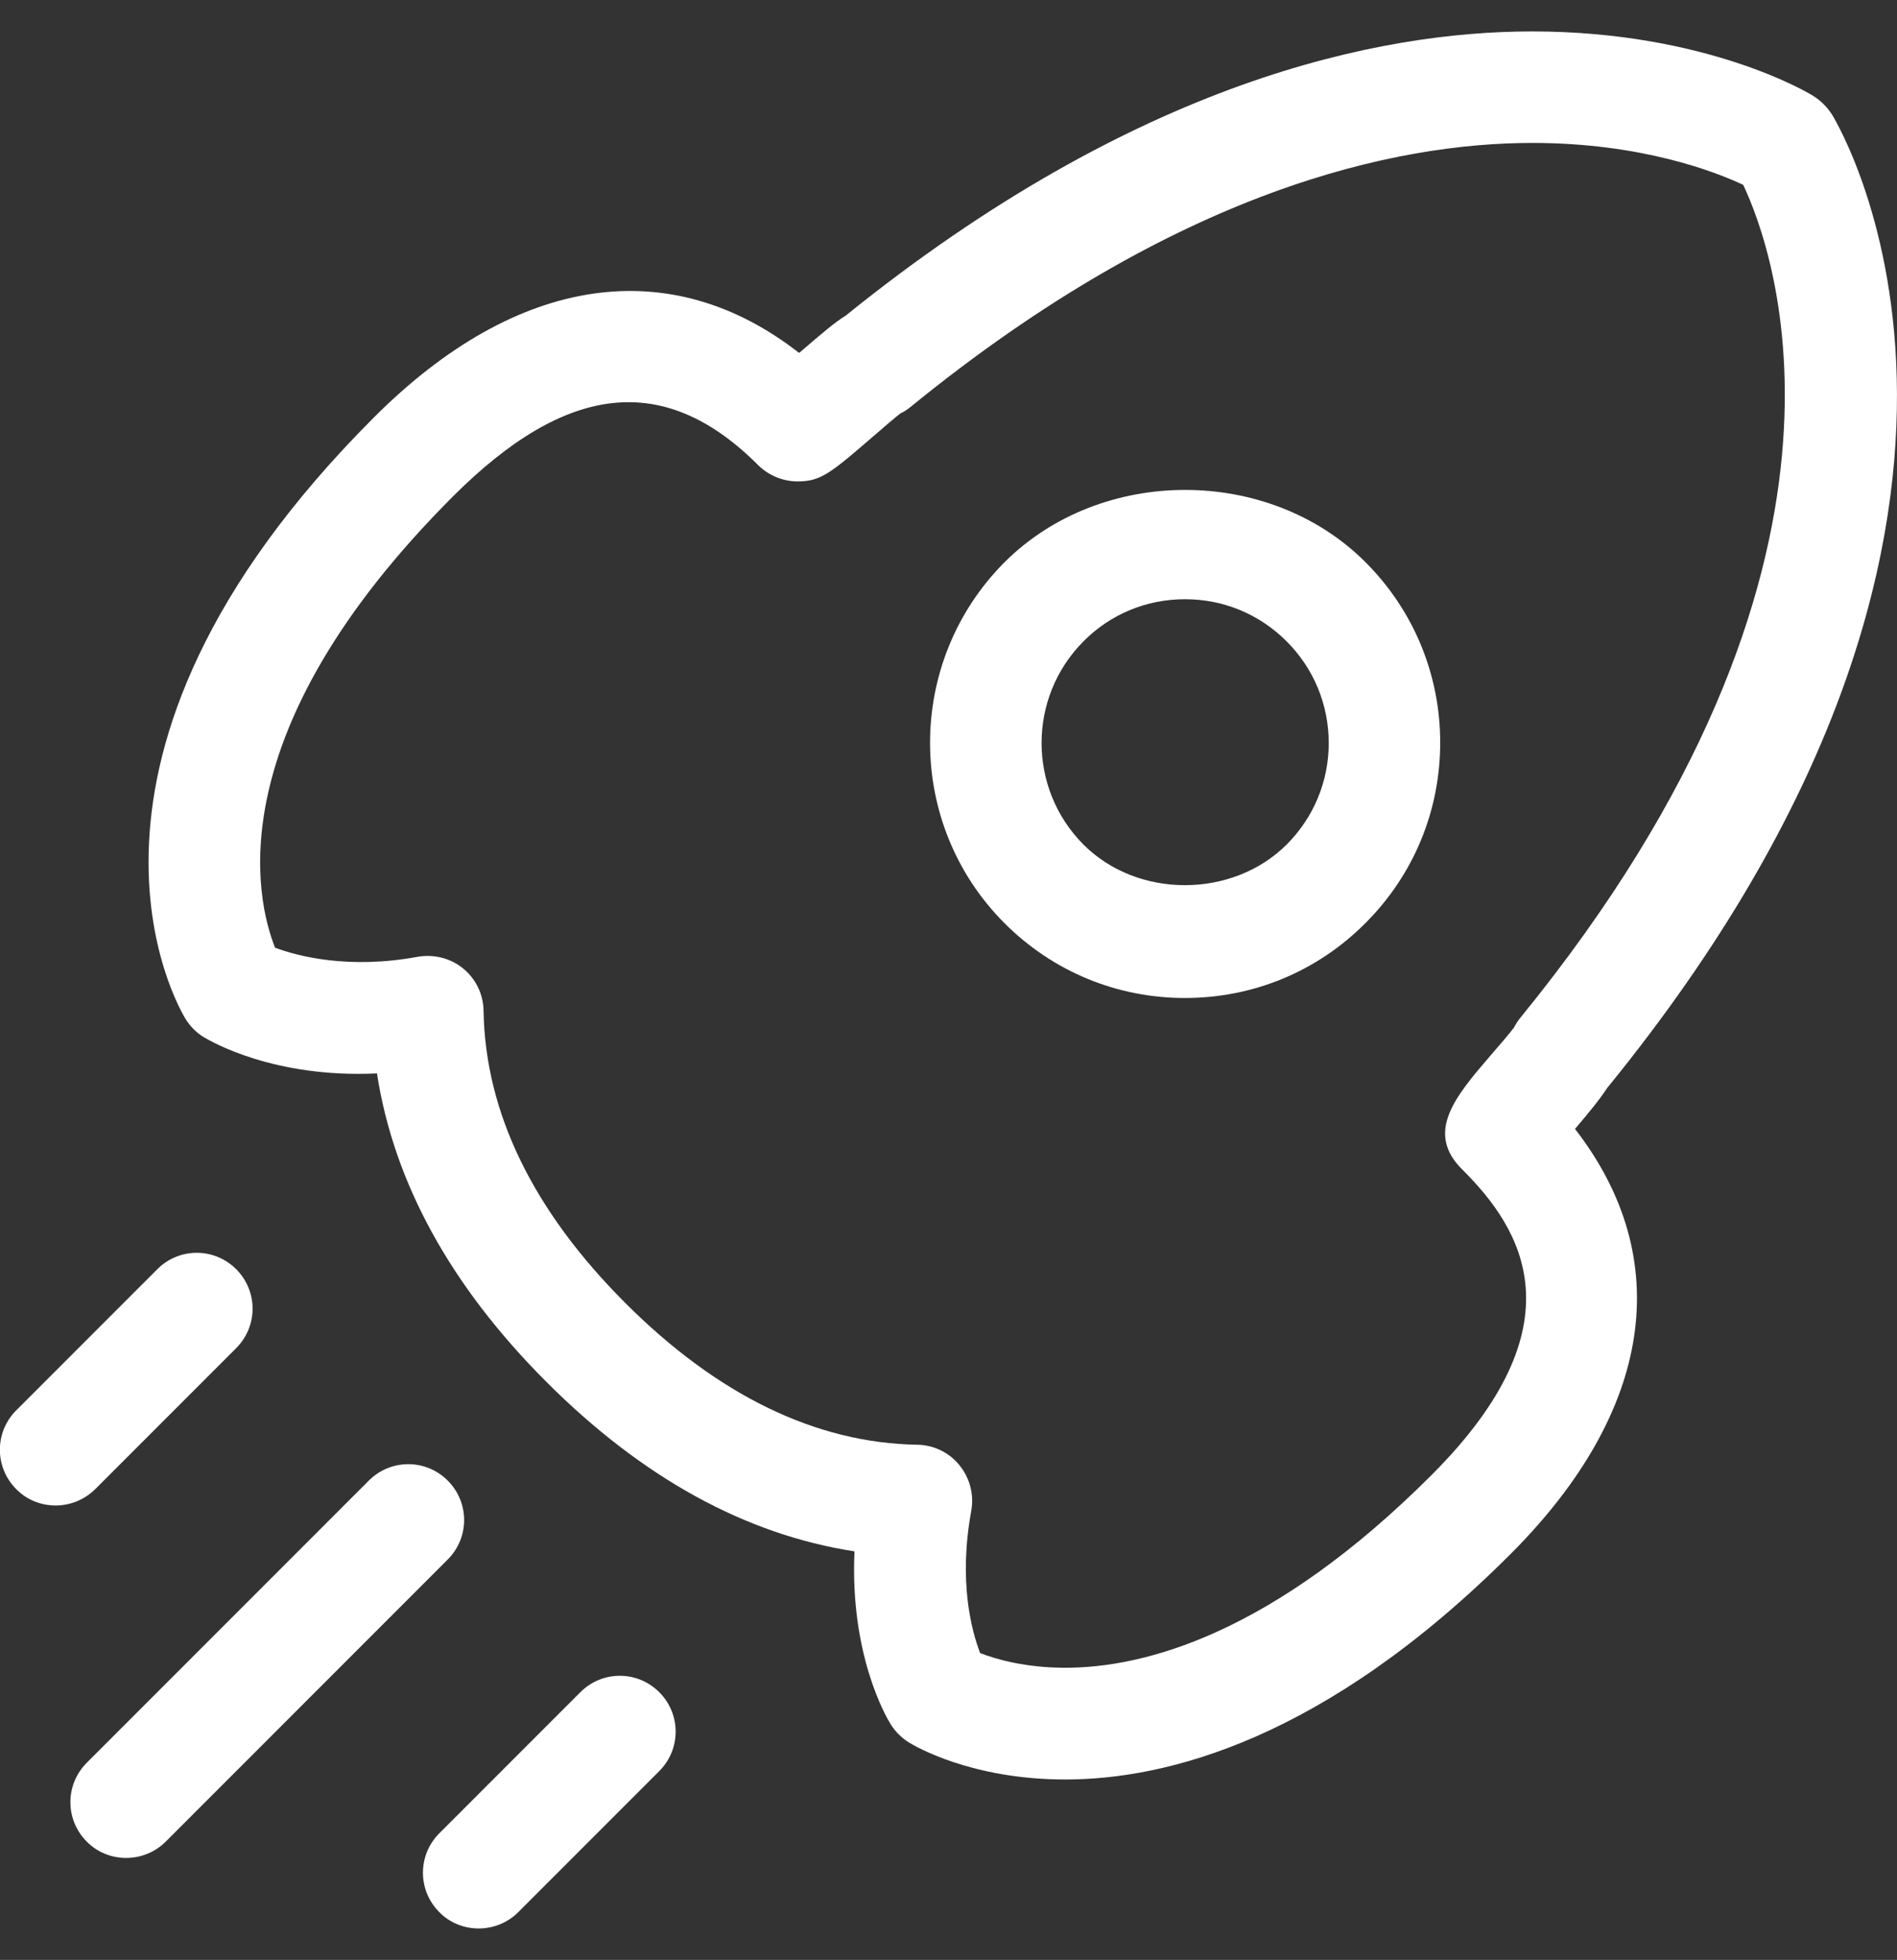 <?xml version="1.0" encoding="utf-8"?>
<!-- Generator: Adobe Illustrator 18.0.0, SVG Export Plug-In . SVG Version: 6.00 Build 0)  -->
<!DOCTYPE svg PUBLIC "-//W3C//DTD SVG 1.1//EN" "http://www.w3.org/Graphics/SVG/1.1/DTD/svg11.dtd">
<svg version="1.1" id="Layer_1" xmlns="http://www.w3.org/2000/svg" xmlns:xlink="http://www.w3.org/1999/xlink" x="0px" y="0px"
	 viewBox="187.7 0 815.2 841.9" enable-background="new 187.7 0 815.2 841.9" xml:space="preserve">
<rect x="187.7" y="0" width="815.2" height="841.9" fill="#333333" stroke="none"/>
<g>
	<g>
		<g>
			<path fill="#FFFFFF" d="M645.5,764.4L645.5,764.4c-40.4,0-64.6-14.3-67.2-15.9c-3.2-2-5.9-4.7-7.9-7.9
				c-2.1-3.4-17.5-30.1-15.5-74.2c-46.8-7.2-91.2-31.6-132.4-72.8c-41.2-41.2-65.6-85.7-72.8-132.5c-44.4,2.1-71.4-13.8-74.3-15.5
				c-3.2-1.9-5.9-4.6-7.9-7.8c-2.8-4.5-66.2-111.4,80.9-258.5c61.8-61.8,127.7-70.6,182.7-27.7c0.1-0.1,0.3-0.3,0.5-0.4
				c9.3-8,14.9-12.8,19.5-15.6C676.1,34.7,780.4,13.5,846.1,13.5c74.8,0,119,26.5,120.8,27.7c3.2,2,5.9,4.7,8,7.9
				c4.3,7,102.5,174-96.5,418.2l0,0c-3.7,5.6-8.5,11.3-13.5,17.2c-0.1,0.1-0.2,0.3-0.4,0.4c43.3,55.8,33.7,121.3-27.7,182.7
				C756.8,747.5,688.7,764.4,645.5,764.4z M608.9,710.1c6.7,2.6,19.3,6.3,36.6,6.3l0,0c34,0,89-14.4,157.4-82.8
				c64.7-64.7,38.7-105.8,13.4-131c-16.5-16.1-3.2-31.6,12.1-49.4c3.9-4.5,7.8-9,9.9-11.8c0.8-1.5,1.7-3,2.9-4.4
				C999.9,242.3,950,107.2,936.8,79.4c-11.9-5.6-43.7-18-90.6-18C787.8,61.4,694,81.1,579,174.8c-1.4,1.1-2.8,2.1-4.4,2.8
				c-2.8,2.2-7.2,6-11.7,9.9c-18.1,15.6-22.4,19.3-32.4,19.3h0c-6.3,0-12.4-2.5-16.9-6.9c-40.4-40.5-82.5-35.3-131.1,13.2
				C280.5,315,297.8,386.7,305.9,407.1c9.6,3.6,31.5,9.4,61.3,3.9c7-1.2,14.1,0.6,19.5,5c5.5,4.5,8.7,11.1,8.8,18.2
				c0.7,43.6,21.2,85.8,60.9,125.5c39.7,39.7,82,60.2,125.5,60.9c7,0.1,13.7,3.3,18.1,8.8c4.5,5.5,6.3,12.6,5.1,19.5
				C599.5,679.3,605.2,700.5,608.9,710.1z"/>
		</g>
		<g>
			<path fill="#FFFFFF" d="M241.9,798.1c-6.1,0-12.3-2.3-16.9-7c-9.4-9.4-9.4-24.5,0-33.9L346.2,636c9.4-9.4,24.5-9.4,33.9,0
				c9.4,9.4,9.4,24.5,0,33.9L258.9,791.1C254.2,795.8,248,798.1,241.9,798.1z"/>
		</g>
		<g>
			<path fill="#FFFFFF" d="M211.6,646.7c-6.1,0-12.3-2.3-16.9-7c-9.4-9.4-9.4-24.5,0-33.9l60.6-60.6c9.4-9.4,24.5-9.4,33.9,0
				c9.4,9.4,9.4,24.5,0,33.9l-60.6,60.6C223.9,644.3,217.8,646.7,211.6,646.7z"/>
		</g>
		<g>
			<path fill="#FFFFFF" d="M393.4,828.4c-6.1,0-12.3-2.3-16.9-7c-9.4-9.4-9.4-24.5,0-33.9l60.6-60.6c9.4-9.4,24.5-9.4,33.9,0
				c9.4,9.4,9.4,24.5,0,33.9l-60.6,60.6C405.7,826.1,399.5,828.4,393.4,828.4z"/>
		</g>
		<g>
			<path fill="#FFFFFF" d="M696.9,428.7c-29.3,0-56.8-11.4-77.5-32.1c-42.7-42.7-42.7-112.3,0-155.1c41.5-41.4,113.7-41.4,155.1,0
				c20.7,20.7,32.1,48.3,32.1,77.5c0,29.3-11.4,56.8-32.1,77.5C753.8,417.3,726.3,428.7,696.9,428.7z M696.9,257.4
				c-16.5,0-32,6.4-43.6,18.1c-24,24.1-24,63.2,0,87.3c23.3,23.3,64,23.2,87.3,0c11.7-11.7,18.1-27.2,18.1-43.6
				c0-16.5-6.4-32-18.1-43.7S713.5,257.4,696.9,257.4z"/>
		</g>
	</g>
</g>
</svg>
